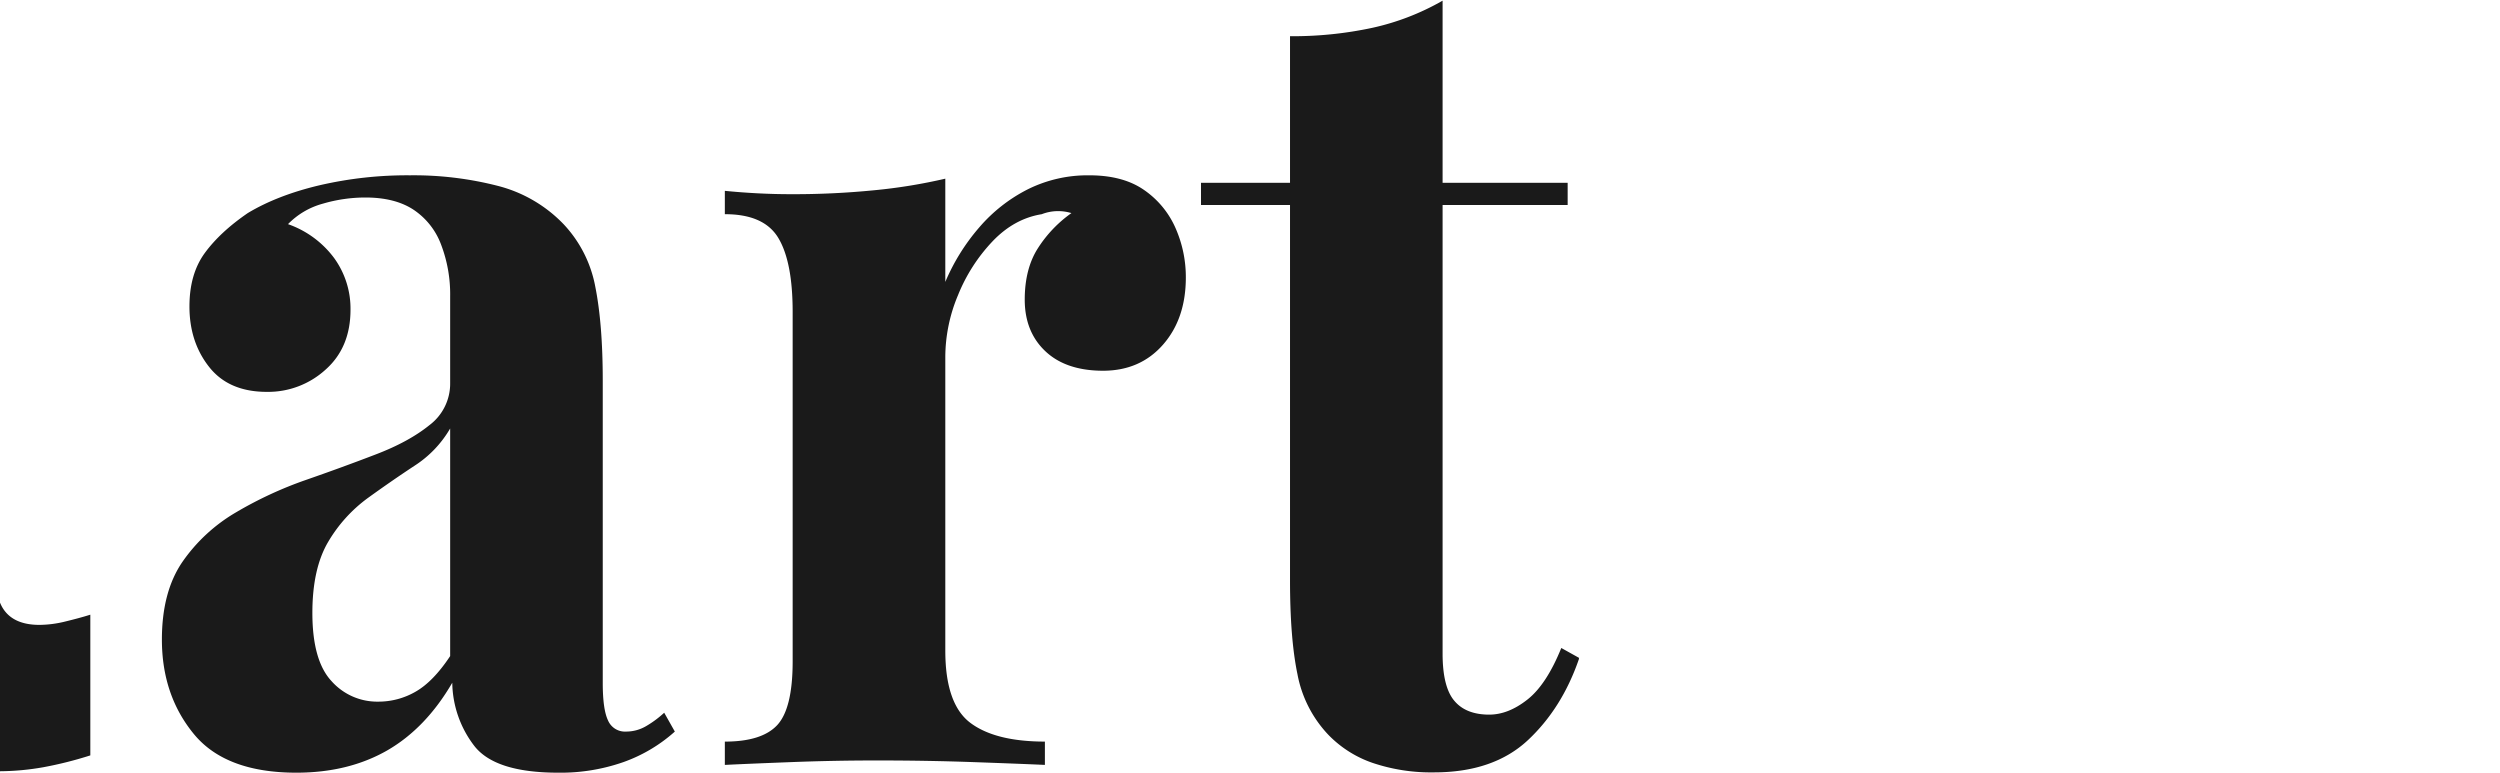 <svg xmlns="http://www.w3.org/2000/svg" xmlns:xlink="http://www.w3.org/1999/xlink" width="1003" height="310" viewBox="0 0 1003 310"><defs><clipPath id="a"><rect width="1003" height="310" transform="translate(-19198 -20117)" fill="#1A1A1A" stroke="#707070" stroke-width="1"/></clipPath></defs><g transform="translate(19198 20117)" clip-path="url(#a)"><path d="M190.155,298.816a42.511,42.511,0,0,1-8.705-25.171q-10.642,18.263-26.142,27.181-15.55,8.893-36.362,8.907-28.495,0-41.244-15.6-12.76-15.584-12.747-37.846,0-19.159,8.281-31.2a67.641,67.641,0,0,1,21.479-19.817A155.81,155.81,0,0,1,122.57,192.34q14.658-5.094,28.053-10.24,13.391-5.1,21.674-11.806a20.81,20.81,0,0,0,8.308-16.914V118.631a55.933,55.933,0,0,0-3.621-20.712A28.991,28.991,0,0,0,165.924,83.88q-7.441-4.913-19.345-4.911a60.753,60.753,0,0,0-16.989,2.456,30.724,30.724,0,0,0-14.039,8.235,39.158,39.158,0,0,1,18.5,13.591,34.568,34.568,0,0,1,6.572,20.71q0,15.179-10,24.059a34.19,34.19,0,0,1-23.585,8.927q-15.293,0-23.167-10.046-7.883-10.007-7.861-24.257c0-8.63,2.034-15.75,6.151-21.4Q88.342,92.8,99.406,85.219q11.868-7.139,28.7-11.135a155.659,155.659,0,0,1,36.334-4.018,135.668,135.668,0,0,1,35.292,4.239,55.69,55.69,0,0,1,26.364,15.355,49.871,49.871,0,0,1,12.75,25.175c1.983,9.97,2.978,22.494,2.978,37.647V273.645c0,7.142.694,12.175,2.133,15.154a7.366,7.366,0,0,0,7.215,4.441,15.811,15.811,0,0,0,8.086-2.209,41.189,41.189,0,0,0,7.218-5.357l4.267,7.565A61.937,61.937,0,0,1,250.1,305.491a76.291,76.291,0,0,1-26.145,4.242Q198.44,309.733,190.155,298.816Zm-23.81-112.252q-9.15,6.027-18.7,12.921A58.5,58.5,0,0,0,131.7,217.069q-6.364,10.714-6.376,28.523,0,19.159,7.662,27.383a24.5,24.5,0,0,0,18.7,8.257,29.776,29.776,0,0,0,15.078-4.016c4.691-2.679,9.3-7.416,13.84-14.262v-91.32A44.013,44.013,0,0,1,166.345,186.564Zm384.373,119.25a45.06,45.06,0,0,1-17.861-11.364,48.131,48.131,0,0,1-12.326-24.28c-2.007-9.646-2.975-22.2-2.975-37.65V81.968H481.841v-8.9h35.715V14.261a152.193,152.193,0,0,0,32.936-3.348A99.352,99.352,0,0,0,578.768,0V73.069h50.175v8.9H578.768V261.935c0,8.905,1.56,15.231,4.688,18.927,3.1,3.72,7.785,5.579,14.012,5.579q7.662,0,15.307-6.027,7.658-5.992,13.615-20.71l7.086,3.944v.46q-6.812,19.792-20.481,32.575Q599.156,309.6,575.37,309.607A73.189,73.189,0,0,1,550.718,305.814ZM0,241.5q3.651,8.931,15.824,8.935a44.193,44.193,0,0,0,10.418-1.364c3.768-.92,7.091-1.809,9.994-2.73v56.452a151.916,151.916,0,0,1-18.9,4.76A103.681,103.681,0,0,1,0,309.156Zm390.734,64q-18.71-.673-39.111-.67-17.042,0-34.453.67-17.443.667-26.365,1.115v-9.349q14.888,0,21.058-6.672,6.139-6.7,6.151-25.4V124.86q0-20.054-5.727-29.616-5.733-9.6-21.482-9.574V76.3q13.617,1.339,26.365,1.34a326.991,326.991,0,0,0,33.387-1.563,216.379,216.379,0,0,0,28.7-4.664v41.422A82.336,82.336,0,0,1,392.844,91a63.4,63.4,0,0,1,19.571-15.351,53.875,53.875,0,0,1,24.652-5.579q13.616,0,22.1,6a36.159,36.159,0,0,1,12.548,15.379,48.767,48.767,0,0,1,4.042,19.592q0,16.519-9.15,26.96T442.6,148.472q-14.883,0-23.164-7.79-8.3-7.809-8.311-20.709,0-12.462,5.334-20.736a50.68,50.68,0,0,1,13.393-14.011,18.155,18.155,0,0,0-11.905.443q-11.083,1.79-19.766,10.914a68.469,68.469,0,0,0-13.84,21.6,64.353,64.353,0,0,0-5.084,24.5V260.726q0,21.391,9.994,28.97,9.975,7.549,29.961,7.565v9.349Q409.428,306.165,390.734,305.5Z" transform="translate(-19198 -20116.732)" fill="#1A1A1A" stroke="rgba(0,0,0,0)" stroke-miterlimit="10" stroke-width="1"/></g></svg>